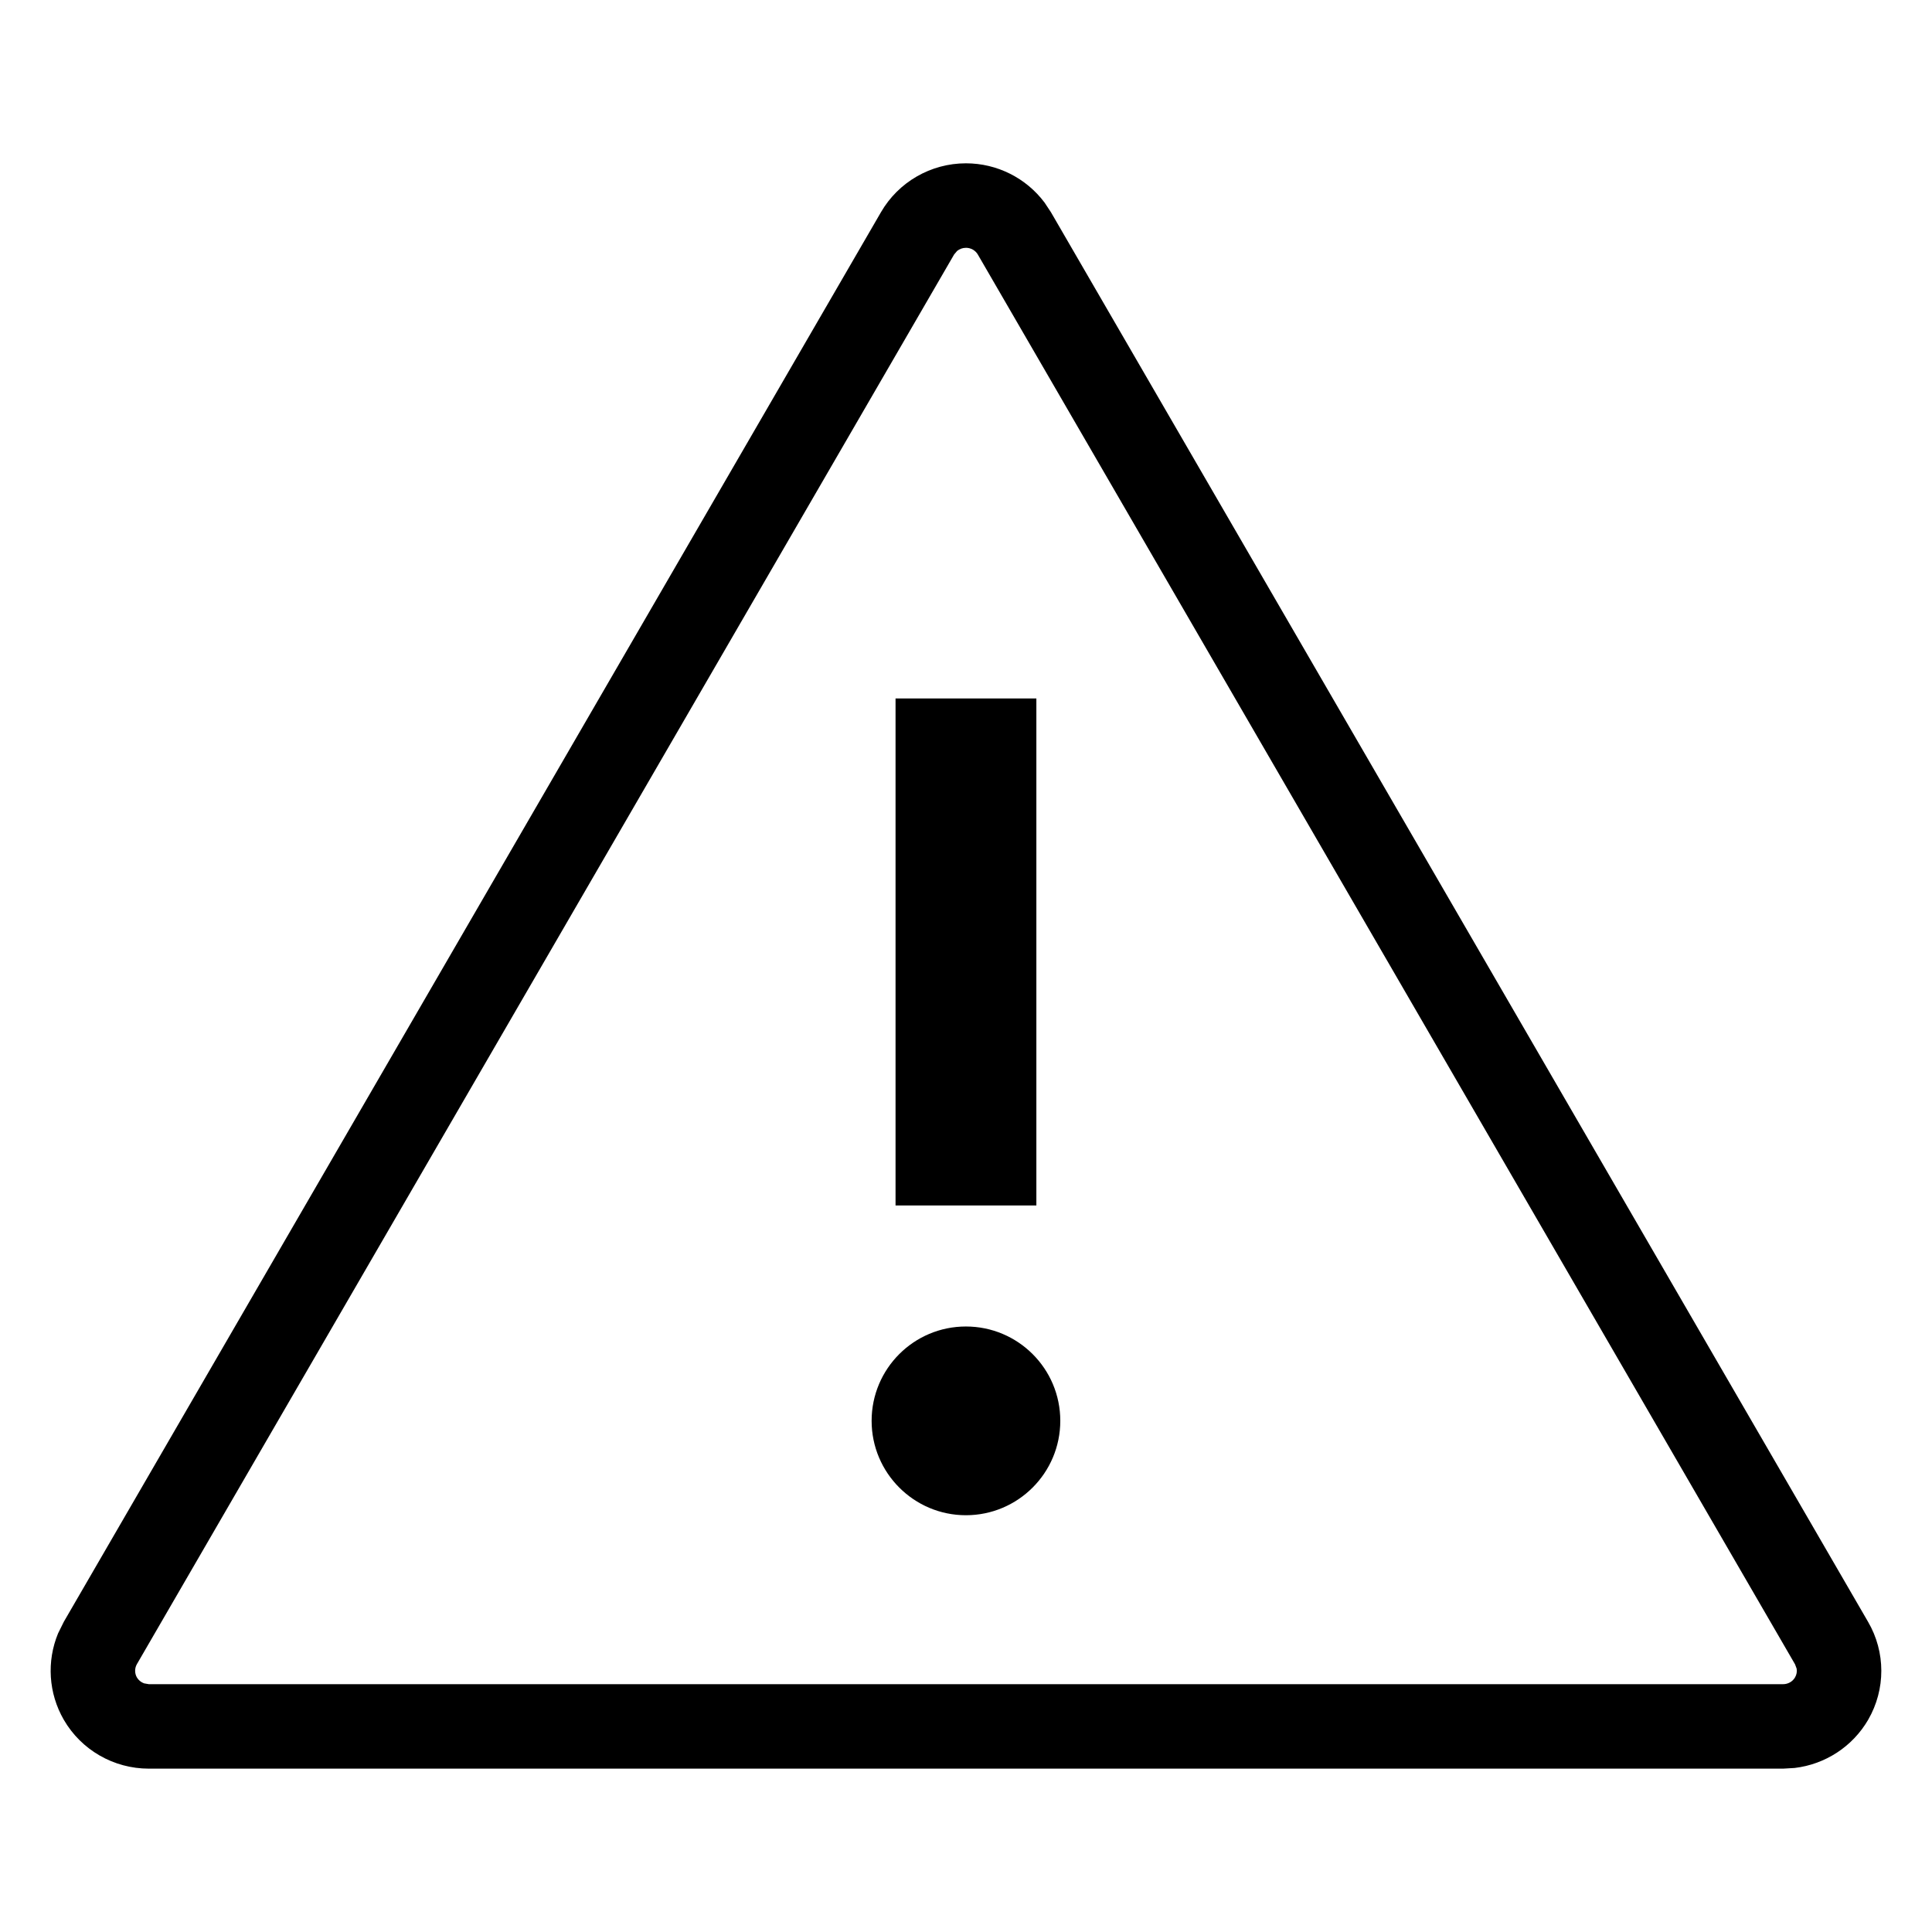 <?xml version="1.0" encoding="UTF-8"?>
<!-- Uploaded to: SVG Repo, www.svgrepo.com, Generator: SVG Repo Mixer Tools -->
<svg fill="#000000" width="800px" height="800px" version="1.1" viewBox="144 144 512 512" xmlns="http://www.w3.org/2000/svg">
 <path d="m399.98 187.28c8.273 0 15.969 3.91 20.84 10.406l1.691 2.555 216.54 373.55c4.684 8.023 4.684 17.922 0.035 25.957-4.141 7.133-11.398 11.824-19.488 12.781l-3.066 0.18h-433.09c-9.309 0-17.898-4.938-22.543-12.961-4.059-7.031-4.562-15.488-1.516-22.871l1.527-3.086 216.55-373.55c4.633-8.012 13.223-12.961 22.52-12.961zm0 22.395c-0.875 0-1.695 0.301-2.336 0.828l-0.801 0.949-216.56 373.56c-0.629 1.082-0.629 2.441 0 3.539 0.43 0.719 1.109 1.27 1.902 1.555l1.258 0.219h433.09c1.32 0 2.531-0.691 3.172-1.801 0.422-0.723 0.559-1.539 0.422-2.324l-0.422-1.141-216.56-373.59c-0.641-1.109-1.852-1.801-3.16-1.801zm-0.004 285.86c13.816 0 25.012 11.184 25.012 25 0 13.793-11.195 25.016-25.012 25.016-13.793 0-24.988-11.223-24.988-25.016 0-13.816 11.195-25 24.988-25zm18.672-166.43v134.35h-37.32v-134.35z" fill-rule="evenodd"/>
</svg>